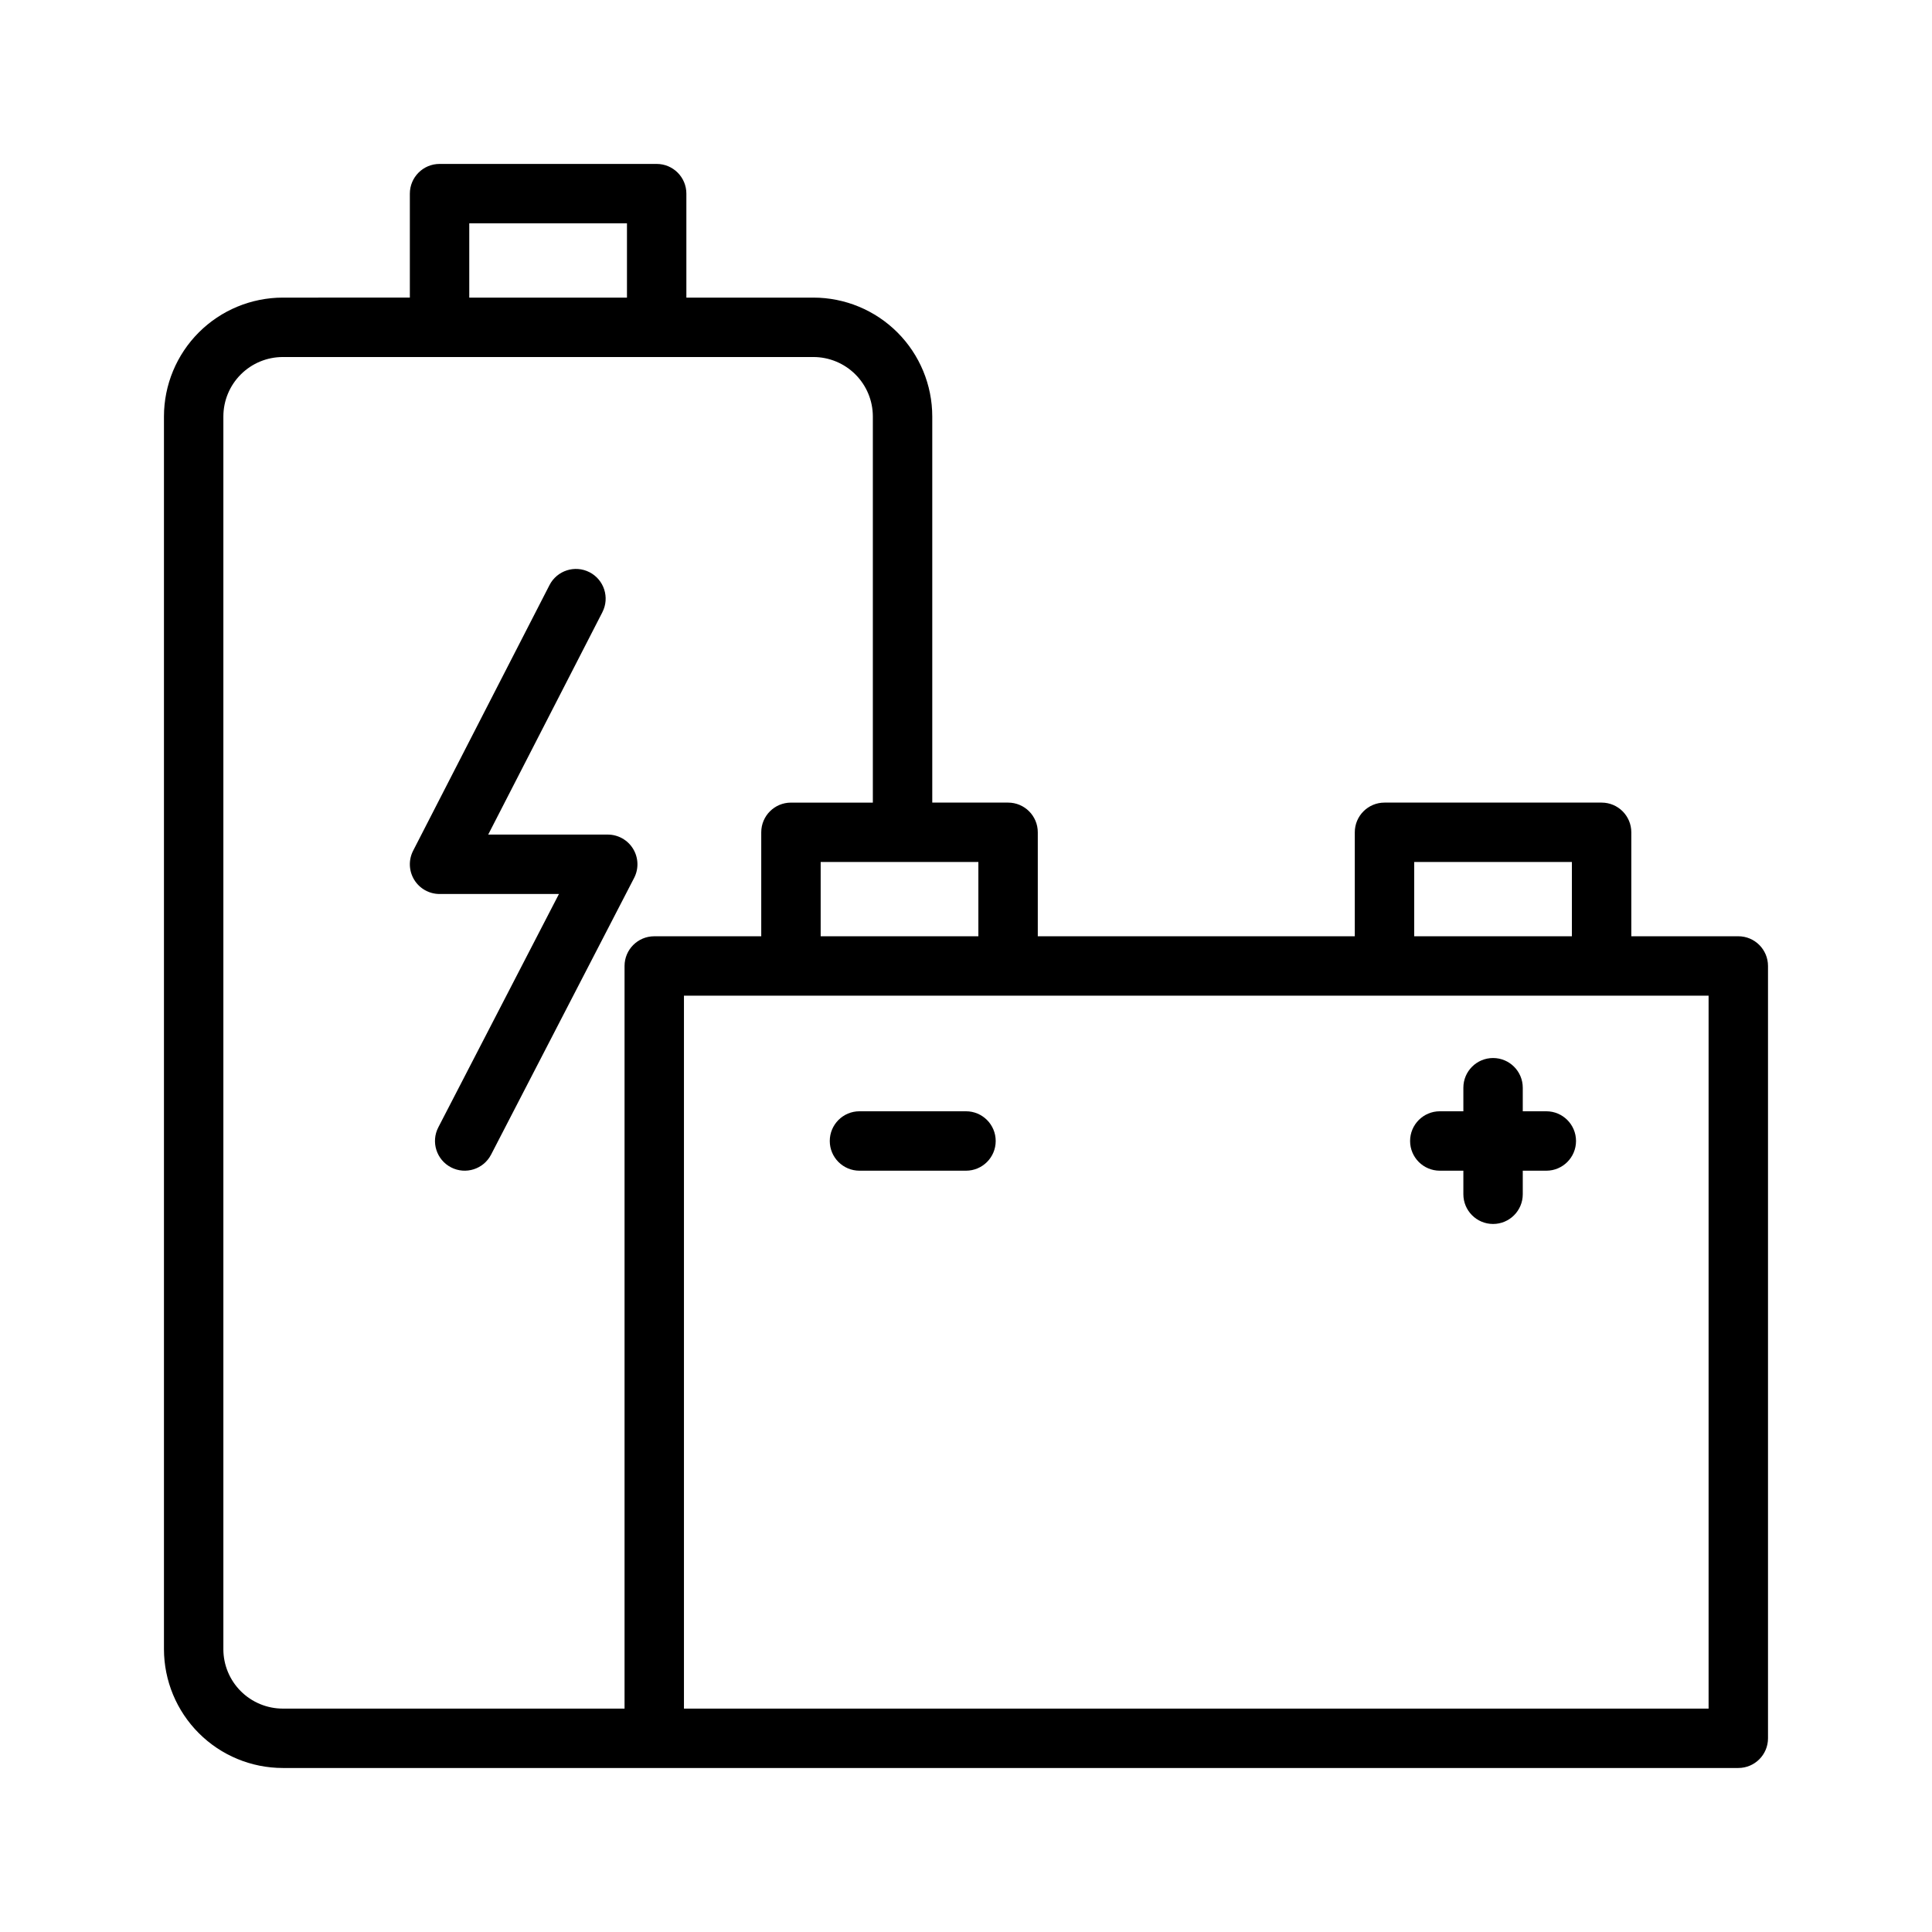 <?xml version="1.0" encoding="UTF-8"?>
<!-- Uploaded to: SVG Repo, www.svgrepo.com, Generator: SVG Repo Mixer Tools -->
<svg fill="#000000" width="800px" height="800px" version="1.1" viewBox="144 144 512 512" xmlns="http://www.w3.org/2000/svg">
 <g>
  <path d="m604.67 392.12h-28.355v-27.551c0-4.348-3.523-7.871-7.871-7.871h-57.535c-4.348 0-7.875 3.523-7.875 7.871v27.551h-84.008v-27.551c0-4.348-3.523-7.871-7.871-7.871h-20.094v-102.34c-0.008-8.348-3.328-16.352-9.23-22.258-5.906-5.902-13.906-9.223-22.258-9.23h-33.676v-27.555c0-4.348-3.523-7.871-7.871-7.871h-57.535c-4.348 0-7.871 3.523-7.875 7.871v27.551l-33.676 0.004c-8.348 0.008-16.352 3.328-22.254 9.23-5.902 5.906-9.223 13.91-9.234 22.258v326.69c0.012 8.348 3.332 16.352 9.234 22.254 5.902 5.906 13.906 9.227 22.254 9.234h385.73c4.348 0 7.871-3.523 7.871-7.871v-204.67c0-4.348-3.523-7.875-7.871-7.875zm-85.891-19.68h41.789v19.68h-41.789zm-115.5 19.68h-41.793v-19.68h41.793zm-134.92-188.93h41.793v19.68h-41.793zm-65.164 377.86v-326.69c0.004-4.176 1.664-8.176 4.617-11.129 2.949-2.953 6.953-4.613 11.125-4.617h140.63c4.176 0.004 8.176 1.664 11.129 4.617s4.613 6.953 4.617 11.129v102.34h-21.699c-4.348 0-7.875 3.523-7.875 7.871v27.551h-28.355c-4.348 0-7.871 3.527-7.871 7.875v196.8h-90.578c-4.172-0.008-8.176-1.668-11.125-4.617-2.953-2.953-4.613-6.953-4.617-11.129zm393.6 15.742-271.54 0.004v-188.93h271.54z"/>
  <path d="m400 438.5h-28.23c-4.348 0-7.871 3.527-7.871 7.875s3.523 7.871 7.871 7.871h28.23c4.348 0 7.871-3.523 7.871-7.871s-3.523-7.875-7.871-7.875z"/>
  <path d="m553.79 438.5h-6.242v-6.242c0-4.348-3.523-7.871-7.871-7.871-4.348 0-7.871 3.523-7.871 7.871v6.242h-6.242c-4.348 0-7.875 3.527-7.875 7.875s3.527 7.871 7.875 7.871h6.242v6.246-0.004c0 4.348 3.523 7.875 7.871 7.875 4.348 0 7.871-3.527 7.871-7.875v-6.242h6.242c4.348 0 7.871-3.523 7.871-7.871s-3.523-7.875-7.871-7.875z"/>
  <path d="m312.05 376.66c1.262-2.441 1.16-5.363-0.27-7.711-1.426-2.344-3.977-3.777-6.723-3.777h-31.676l30.258-58.93h-0.004c1.988-3.867 0.461-8.613-3.406-10.598-3.867-1.984-8.613-0.461-10.602 3.406l-36.141 70.398c-1.254 2.441-1.145 5.356 0.285 7.699 1.43 2.34 3.973 3.769 6.719 3.769h31.637l-31.969 61.84c-2 3.863-0.484 8.613 3.379 10.609 3.859 1.996 8.609 0.484 10.605-3.379z"/>
 </g>
</svg>